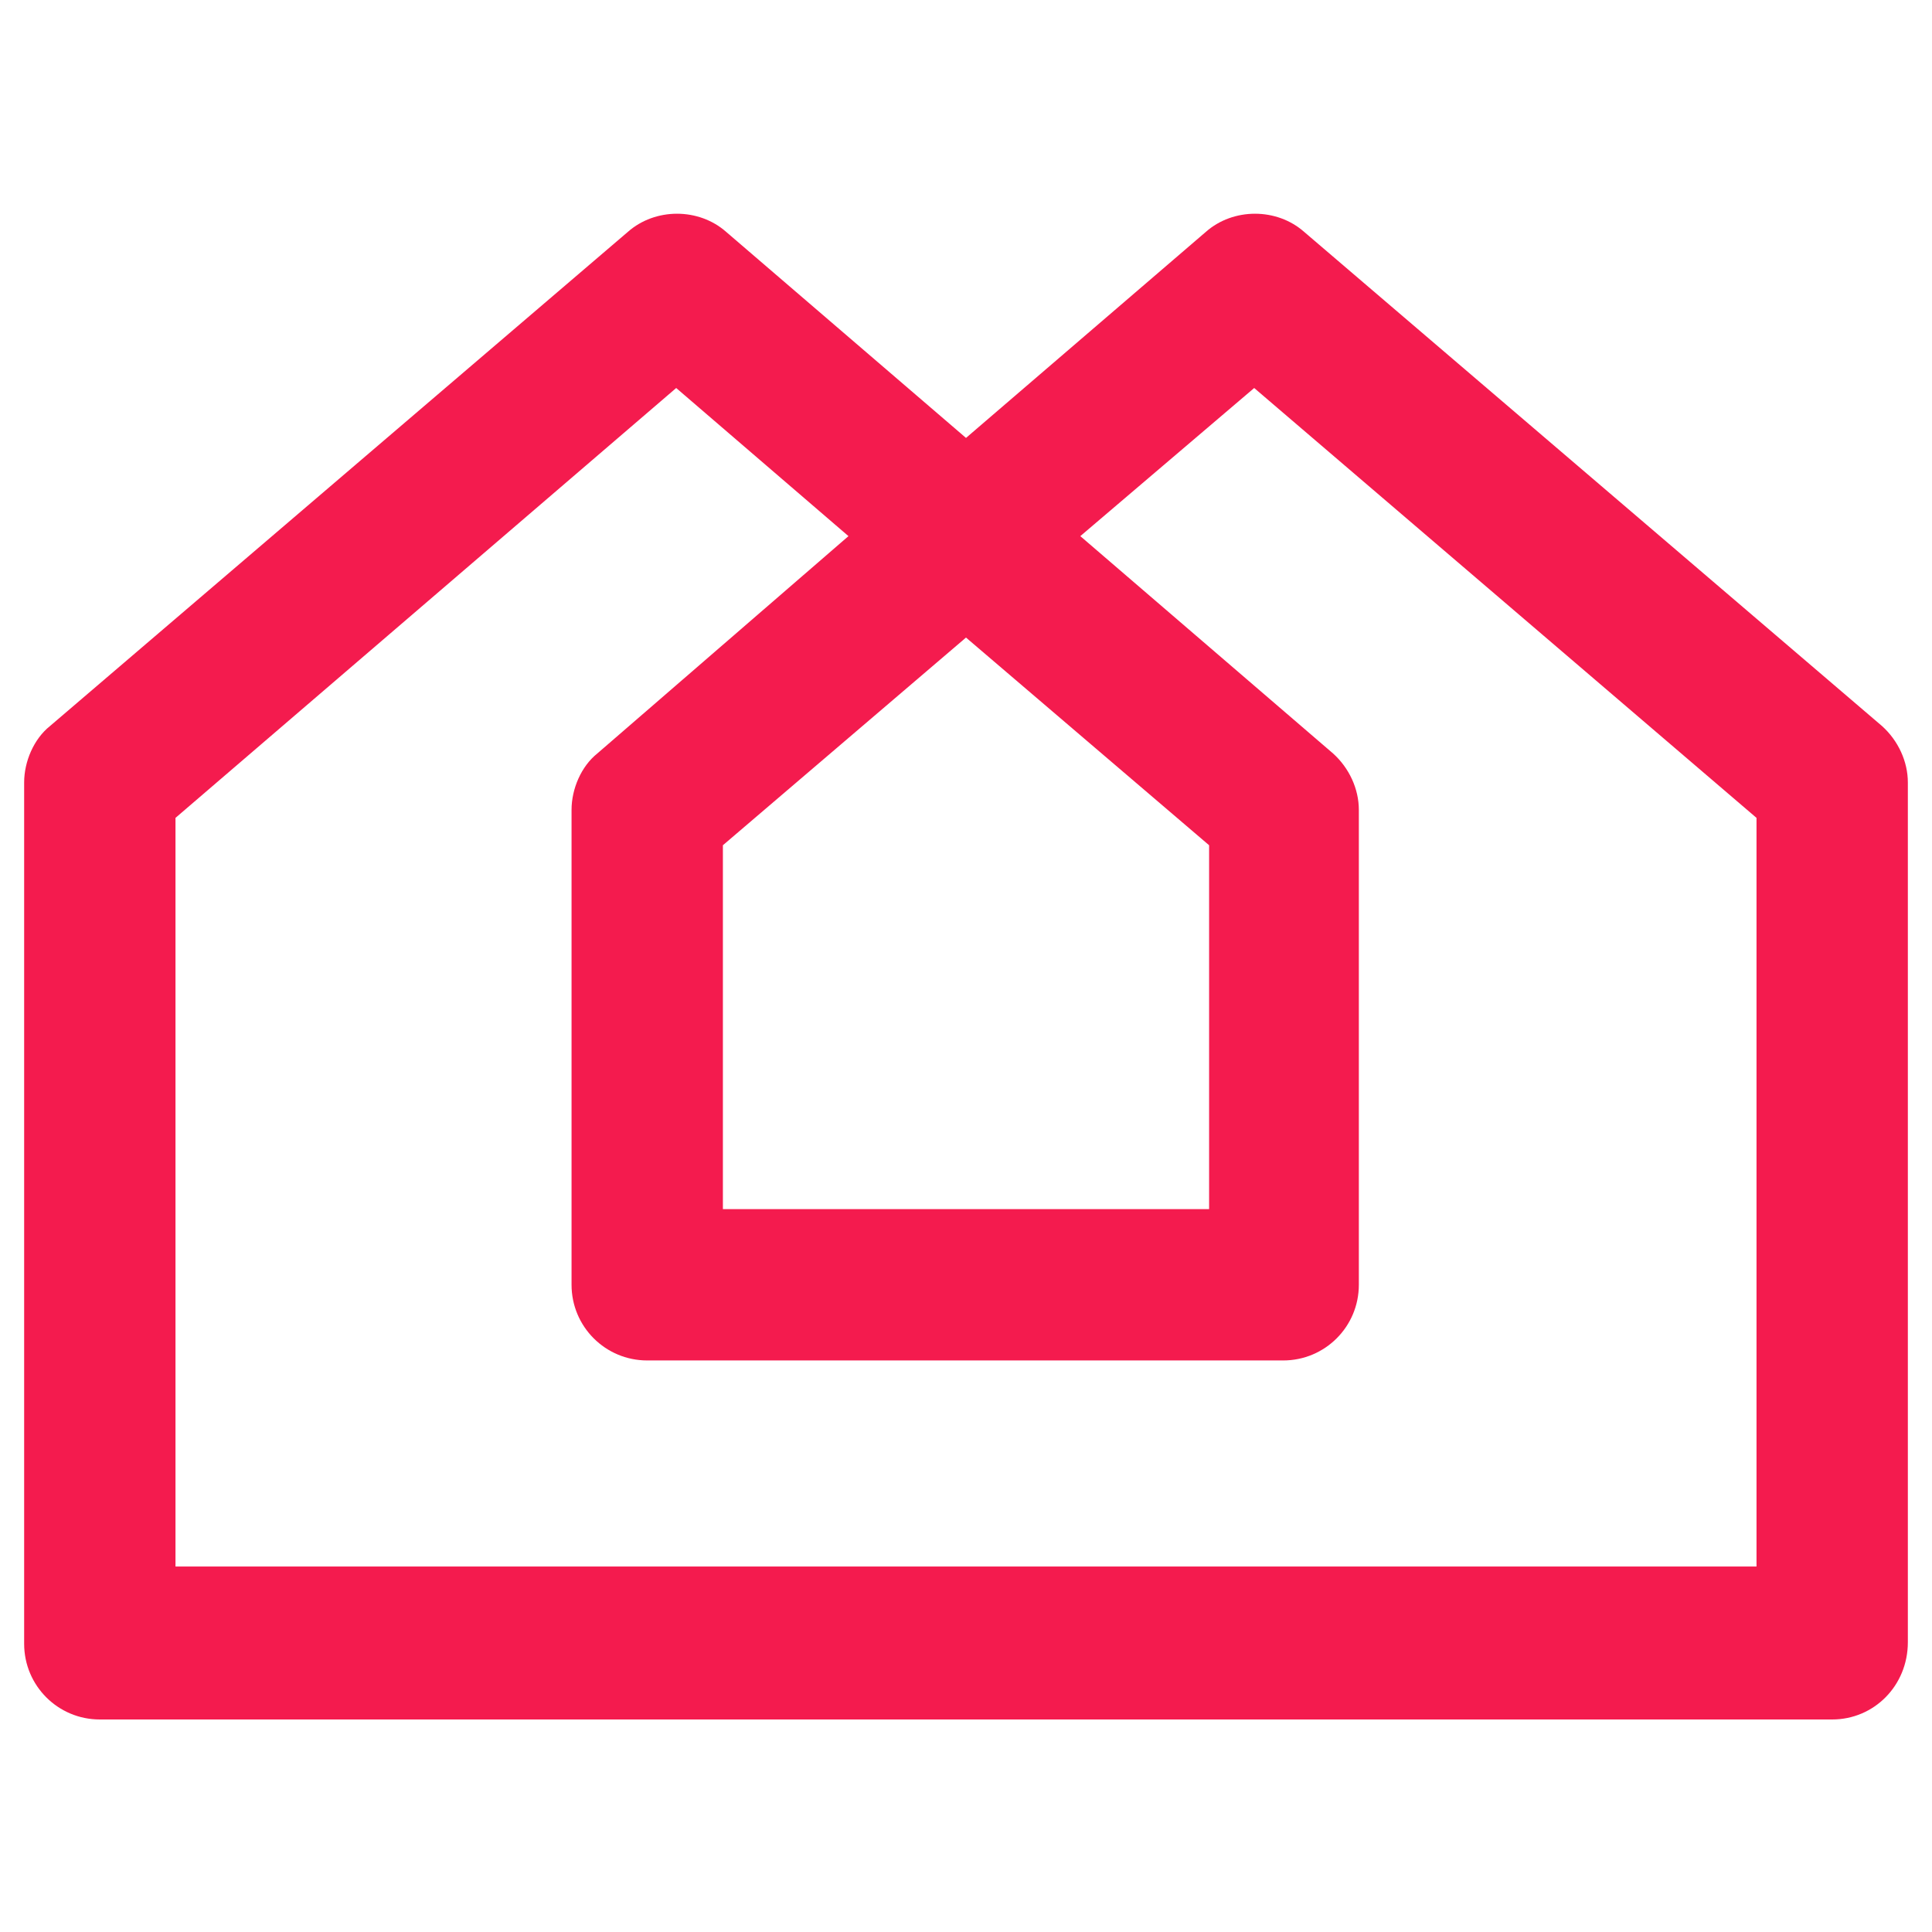 <?xml version="1.0" encoding="utf-8"?>
<!-- Generator: Adobe Illustrator 22.0.0, SVG Export Plug-In . SVG Version: 6.00 Build 0)  -->
<svg version="1.1" id="Layer_1" xmlns="http://www.w3.org/2000/svg" xmlns:xlink="http://www.w3.org/1999/xlink" x="0px" y="0px"
	 viewBox="0 0 120 120" style="enable-background:new 0 0 120 120;" xml:space="preserve">
<style type="text/css">
	.st0{fill:#F41B4E;}
</style>
<title>icon-publicar</title>
<g>
	<path class="st0" d="M113.8,106.8H6.2c-2.6,0-4.7-2.1-4.7-4.7V48.6c0-1.3,0.6-2.7,1.6-3.5L39,14.4c1.7-1.5,4.4-1.5,6.1,0L60,27.2
		l14.9-12.8c1.7-1.5,4.4-1.5,6.1,0l35.9,30.7c1,0.9,1.6,2.2,1.6,3.5V102C118.5,104.7,116.4,106.8,113.8,106.8 M109.1,97.3V50.8
		L77.9,24.1l-10.8,9.2l15.7,13.5c1,0.9,1.6,2.2,1.6,3.5v29.5c0,2.6-2.1,4.7-4.7,4.7l0,0H40.2c-2.6,0-4.7-2.1-4.7-4.7l0,0V50.3
		c0-1.3,0.6-2.7,1.6-3.5l15.6-13.5L42,24.1L10.9,50.8v46.5H109.1z M44.9,75.1h30.2V52.5L60,39.6L44.9,52.5V75.1z"/>
</g>
</svg>
